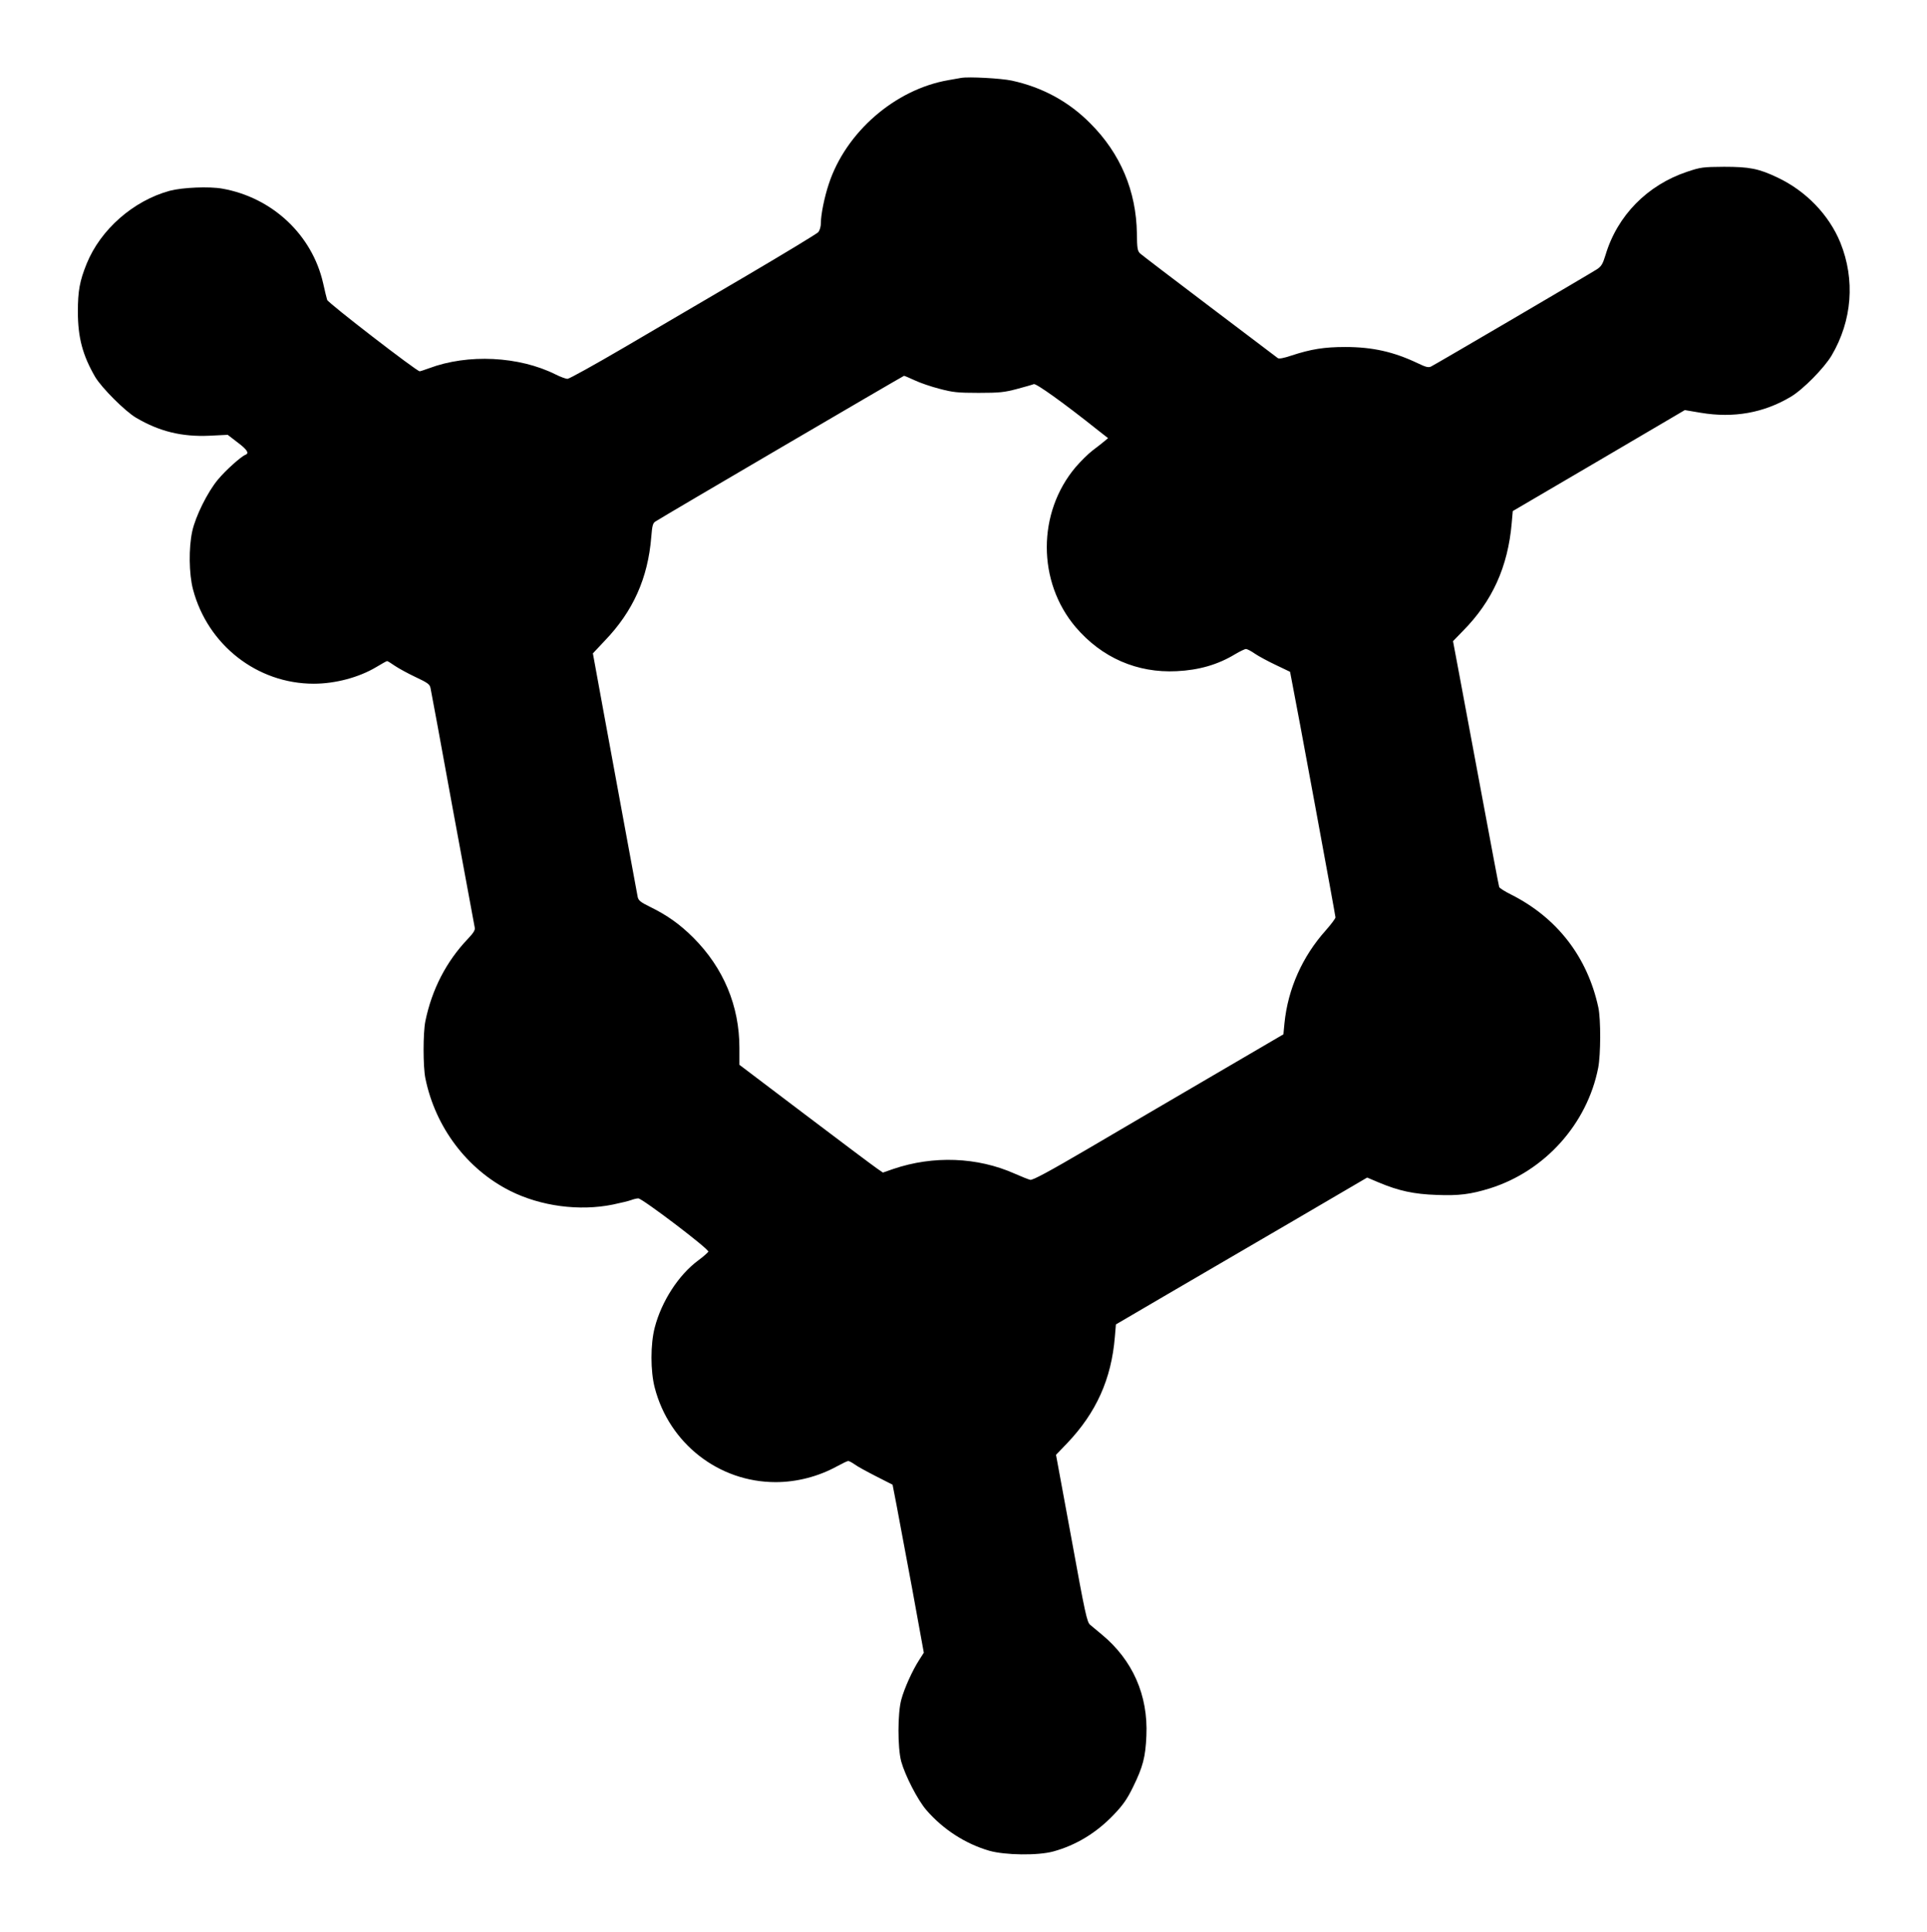 <?xml version="1.0" standalone="no"?>
<!DOCTYPE svg PUBLIC "-//W3C//DTD SVG 20010904//EN"
 "http://www.w3.org/TR/2001/REC-SVG-20010904/DTD/svg10.dtd">
<svg version="1.0" xmlns="http://www.w3.org/2000/svg"
 width="1277pt" height="1280pt" viewBox="0 0 1277 1280"
 preserveAspectRatio="xMidYMid meet">
<g transform="translate(0,1280) scale(0.1,-0.1)"
fill="#000000" stroke="none">
<path d="M6370 12284 c-14 -2 -52 -9 -85 -15 -354 -61 -681 -346 -793 -689
-29 -87 -52 -202 -52 -255 0 -26 -7 -50 -17 -63 -10 -11 -225 -141 -478 -290
-253 -148 -618 -362 -812 -476 -193 -113 -361 -206 -372 -206 -12 0 -47 13
-79 29 -242 121 -581 138 -839 41 -30 -11 -57 -20 -62 -20 -20 0 -607 453
-613 473 -4 12 -16 63 -27 112 -73 319 -336 566 -667 625 -88 16 -266 8 -349
-14 -242 -66 -459 -257 -551 -484 -46 -114 -58 -180 -58 -317 0 -172 32 -290
115 -433 44 -73 198 -227 271 -270 155 -91 303 -127 485 -119 l122 6 65 -50
c64 -48 79 -72 53 -82 -29 -11 -133 -104 -184 -166 -68 -82 -147 -241 -169
-341 -24 -109 -22 -283 5 -385 97 -368 425 -625 800 -625 144 0 300 42 414
110 36 22 69 40 72 40 4 0 27 -14 51 -31 25 -17 87 -51 138 -75 81 -38 94 -48
99 -73 4 -17 70 -375 147 -798 78 -422 144 -777 146 -789 4 -15 -8 -35 -46
-75 -143 -150 -238 -335 -281 -544 -16 -77 -16 -303 0 -380 66 -323 275 -601
561 -745 203 -102 459 -136 681 -91 52 11 107 24 122 30 16 6 37 11 47 11 26
0 471 -337 464 -353 -3 -6 -33 -33 -67 -58 -130 -96 -243 -271 -288 -444 -29
-111 -29 -289 0 -400 96 -369 424 -625 801 -625 140 0 283 37 407 105 35 19
68 35 74 35 6 0 25 -10 42 -22 17 -13 81 -48 142 -79 l110 -56 26 -134 c14
-74 61 -324 104 -556 l77 -423 -30 -47 c-46 -71 -99 -189 -119 -263 -25 -90
-25 -319 -1 -410 26 -94 109 -256 167 -323 111 -128 258 -223 416 -269 105
-30 323 -33 425 -5 150 41 286 123 402 245 60 63 87 101 127 183 65 133 82
197 88 339 12 268 -91 501 -295 670 -30 25 -65 54 -78 65 -21 18 -33 73 -124
573 l-102 553 74 77 c193 203 293 425 316 704 l7 83 340 199 c187 109 562 328
833 486 l492 288 78 -33 c131 -55 232 -77 382 -82 148 -6 226 4 355 44 362
114 643 426 716 798 17 88 18 320 1 400 -72 334 -273 595 -580 749 -40 20 -75
42 -77 49 -3 7 -54 280 -115 607 -61 327 -129 691 -151 809 l-40 213 65 67
c195 197 299 425 324 716 l7 79 570 334 570 335 107 -18 c217 -36 415 -1 595
106 81 48 221 190 271 274 136 231 157 501 58 747 -75 184 -228 343 -417 432
-124 59 -185 71 -354 71 -142 -1 -155 -3 -245 -33 -263 -88 -462 -290 -540
-550 -19 -62 -28 -77 -59 -97 -38 -25 -1061 -625 -1097 -643 -17 -9 -34 -5
-90 22 -158 75 -298 107 -479 107 -140 0 -227 -14 -358 -57 -51 -17 -82 -23
-90 -16 -7 5 -210 159 -452 342 -242 183 -449 341 -460 351 -17 17 -20 34 -21
132 -4 281 -109 531 -310 731 -143 144 -317 238 -519 282 -69 15 -286 27 -335
18z m-308 -2004 c36 -17 109 -42 164 -56 87 -23 118 -27 259 -27 140 0 172 4
255 26 52 14 102 28 111 32 15 6 200 -126 423 -304 l69 -54 -25 -21 c-14 -12
-49 -39 -78 -61 -29 -22 -78 -71 -111 -109 -256 -302 -256 -761 0 -1062 173
-202 407 -304 668 -291 148 7 273 43 387 112 32 19 65 35 73 35 8 0 35 -14 59
-31 25 -17 88 -51 139 -75 l94 -45 10 -52 c28 -137 291 -1563 291 -1575 0 -8
-29 -46 -64 -86 -156 -174 -251 -388 -274 -615 l-7 -74 -460 -269 c-253 -148
-626 -366 -828 -485 -268 -157 -374 -214 -390 -210 -12 3 -58 21 -103 41 -247
110 -539 121 -804 31 l-69 -24 -39 27 c-22 15 -236 175 -476 357 l-436 330 0
112 c0 278 -105 529 -304 729 -91 91 -175 150 -287 205 -64 31 -78 43 -83 66
-3 15 -39 210 -80 433 -41 223 -107 580 -146 793 l-71 388 78 83 c188 195 287
415 309 689 6 74 10 91 28 102 50 33 1642 965 1647 965 4 0 36 -14 71 -30z"/>
</g>
</svg>
